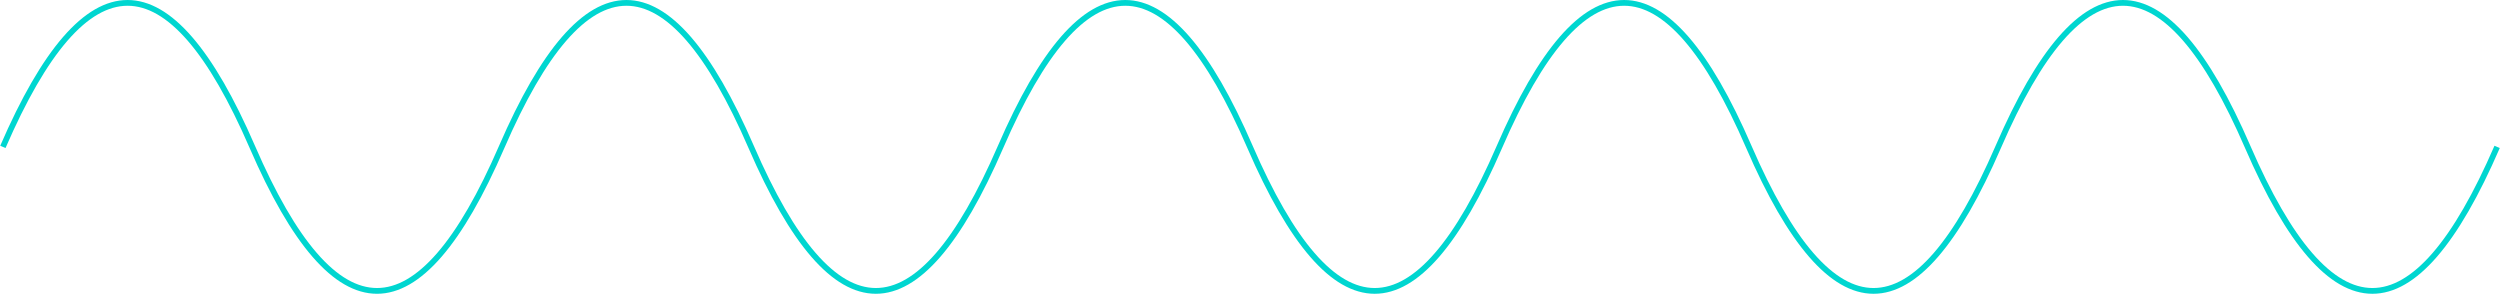 <?xml version="1.0" encoding="UTF-8"?> <svg xmlns="http://www.w3.org/2000/svg" width="868" height="102" viewBox="0 0 868 102" fill="none"> <path d="M1 51C29.867 -15.667 58.733 -15.667 87.6 51C116.467 117.667 145.333 117.667 174.2 51C203.067 -15.667 231.933 -15.667 260.8 51C289.667 117.667 318.533 117.667 347.4 51C376.267 -15.667 405.133 -15.667 434 51C462.867 117.667 491.733 117.667 520.6 51C549.467 -15.667 578.333 -15.667 607.2 51C636.067 117.667 664.933 117.667 693.8 51C722.667 -15.667 751.533 -15.667 780.4 51C809.267 117.667 838.133 117.667 867 51" stroke="#00D6D0" stroke-width="2"></path> </svg> 